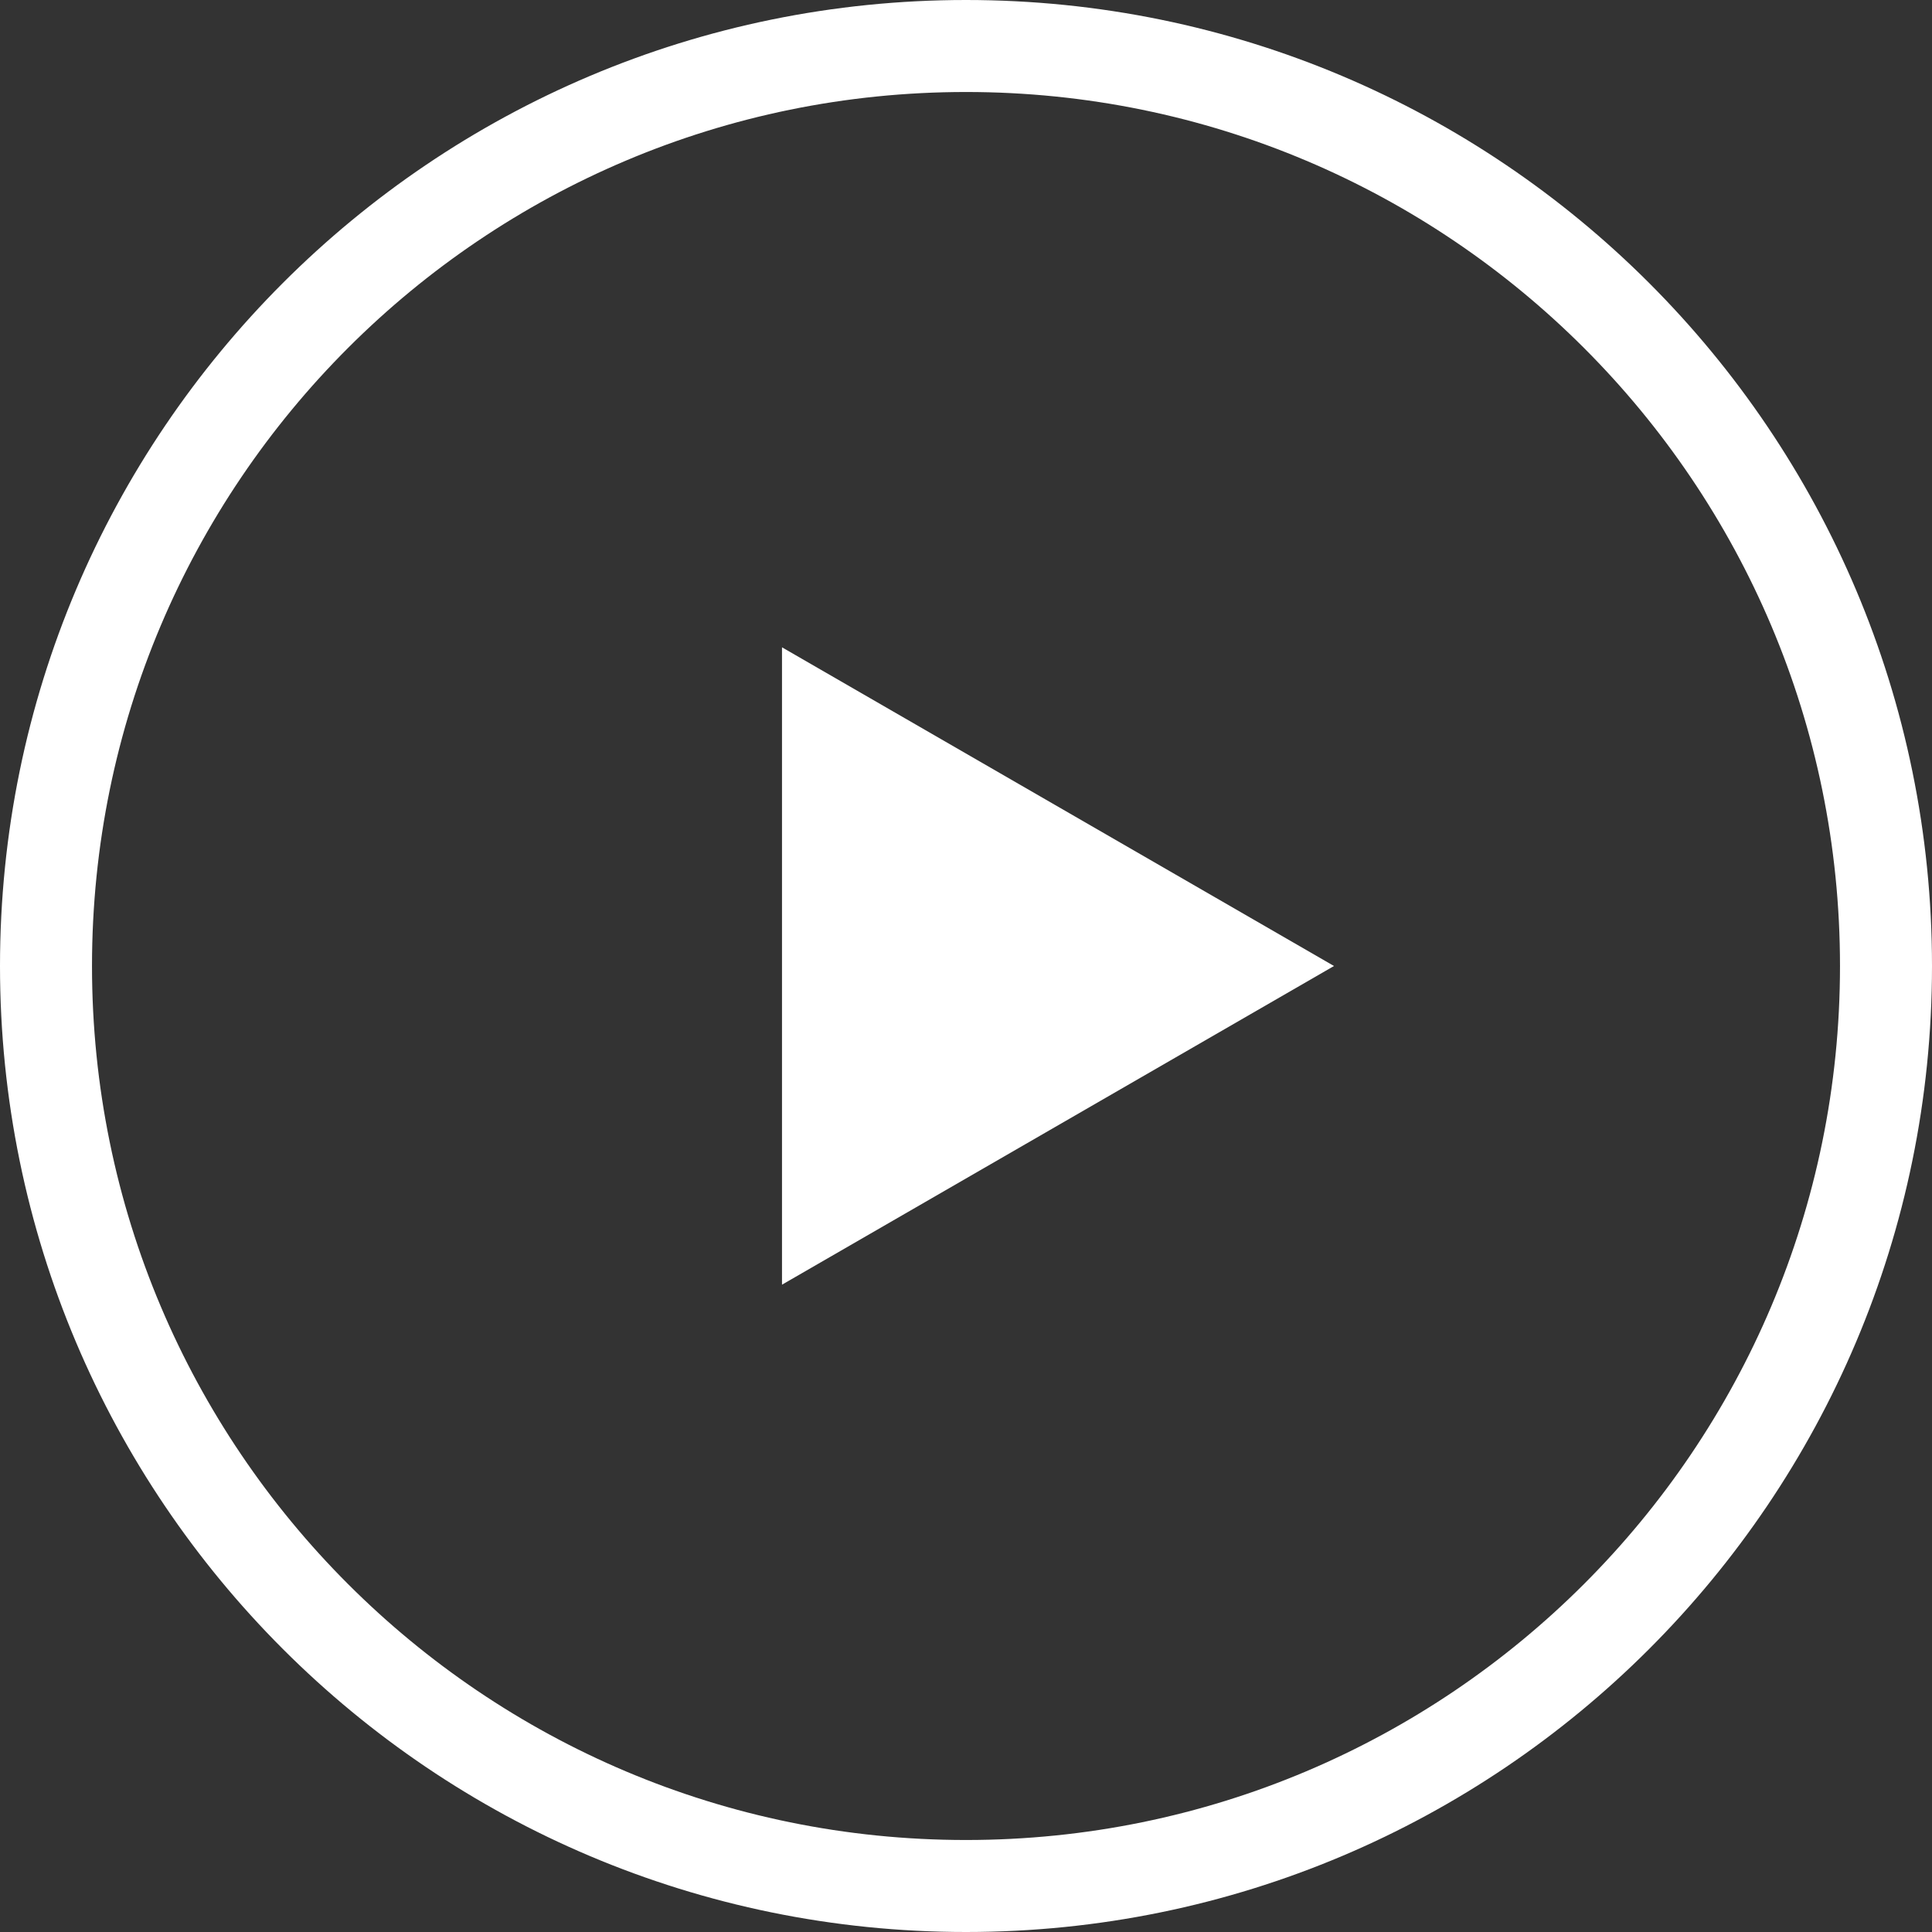 <?xml version="1.0" encoding="UTF-8"?><svg version="1.1" width="42px" height="42px" viewBox="0 0 42.0 42.0" xmlns="http://www.w3.org/2000/svg" xmlns:xlink="http://www.w3.org/1999/xlink"><rect x="0" y="0" width="42.0" height="42.0" fill="#333333" stroke="none"/><defs><clipPath id="i0"><path d="M1920,0 L1920,4997 L0,4997 L0,0 L1920,0 Z"></path></clipPath><clipPath id="i1"><path d="M0,0 L12,6.928 L0,13.856 L0,0 Z"></path></clipPath></defs><g transform="translate(-1397.0 -3880.0)"><g clip-path="url(#i0)"><g transform="translate(1175.0 3778.0)"><g transform="translate(223.0 103.0)"><path d="M20,40 C31.046,40 40,31.046 40,20 C40,8.954 31.046,0 20,0 C8.954,0 0,8.954 0,20 C0,31.046 8.954,40 20,40 Z" stroke="#FFFFFF" stroke-width="2" fill="none" stroke-miterlimit="10"></path><g transform="translate(16.0 13.072)"><g clip-path="url(#i1)"><polygon points="0,0 12,0 12,13.856 0,13.856 0,0" stroke="none" fill="#FFFFFF"></polygon></g></g></g></g></g></g></svg>